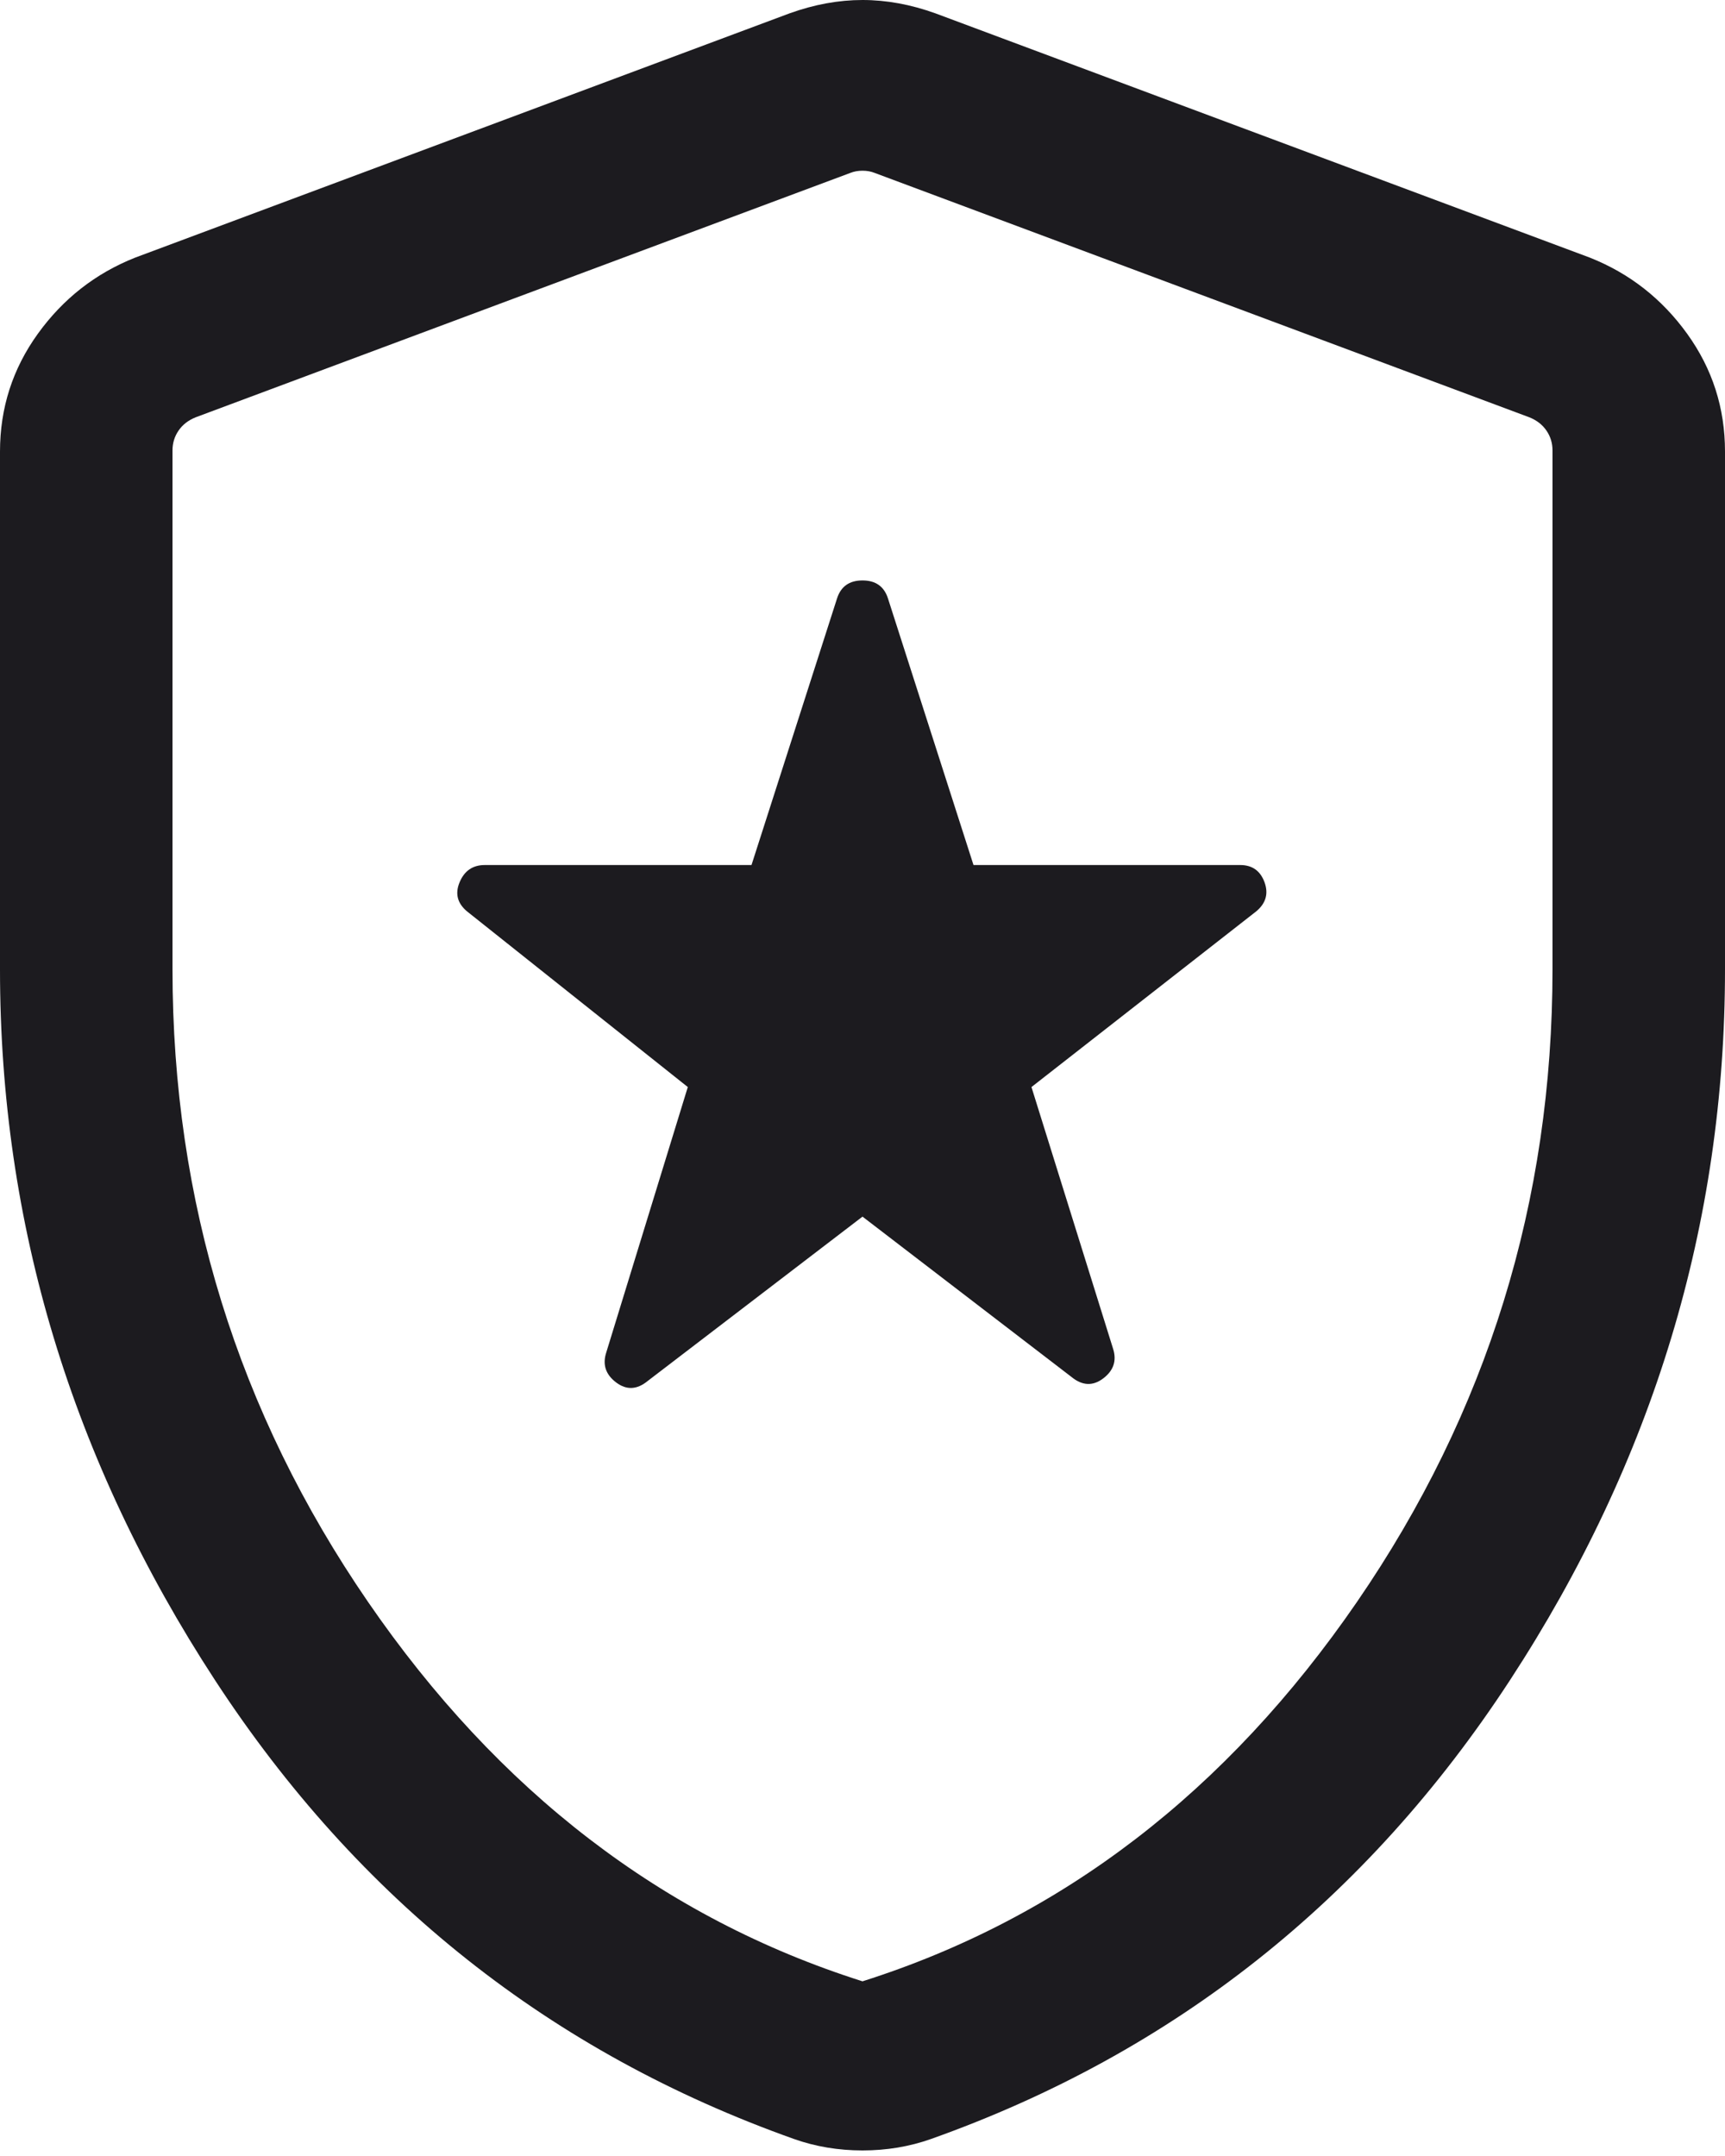 <svg width="40" height="50" viewBox="0 0 40 50" fill="none" xmlns="http://www.w3.org/2000/svg">
<path d="M20 28.215L24.846 31.933C25.096 32.138 25.341 32.149 25.582 31.967C25.823 31.784 25.899 31.554 25.81 31.277L23.918 25.21L29.133 21.133C29.356 20.945 29.418 20.72 29.321 20.457C29.223 20.193 29.036 20.061 28.759 20.061H22.574L20.59 13.877C20.501 13.6 20.304 13.461 20 13.461C19.696 13.461 19.499 13.6 19.41 13.877L17.426 20.061H11.241C10.964 20.061 10.77 20.193 10.659 20.457C10.548 20.72 10.604 20.945 10.826 21.133L15.949 25.21L14.057 31.369C13.968 31.646 14.044 31.876 14.285 32.059C14.526 32.242 14.771 32.231 15.021 32.025L20 28.215ZM20 49.871C19.723 49.871 19.451 49.849 19.185 49.805C18.918 49.76 18.66 49.694 18.41 49.605C12.786 47.605 8.312 44.059 4.987 38.967C1.662 33.874 0 28.379 0 22.482V10.472C0 9.463 0.292 8.553 0.877 7.741C1.462 6.929 2.214 6.34 3.133 5.975L18.313 0.308C18.884 0.103 19.446 0 20 0C20.554 0 21.116 0.103 21.687 0.308L36.867 5.975C37.786 6.34 38.538 6.929 39.123 7.741C39.708 8.553 40 9.463 40 10.472V22.482C40 28.379 38.338 33.874 35.013 38.967C31.688 44.059 27.214 47.605 21.59 49.605C21.34 49.694 21.082 49.76 20.815 49.805C20.549 49.849 20.277 49.871 20 49.871ZM20 45.949C24.622 44.482 28.444 41.549 31.467 37.149C34.489 32.749 36 27.86 36 22.482V10.446C36 10.275 35.953 10.122 35.859 9.985C35.765 9.848 35.632 9.745 35.461 9.677L20.282 4.01C20.197 3.976 20.103 3.959 20 3.959C19.897 3.959 19.803 3.976 19.718 4.01L4.539 9.677C4.368 9.745 4.235 9.848 4.141 9.985C4.047 10.122 4 10.275 4 10.446V22.482C4 27.86 5.511 32.749 8.533 37.149C11.556 41.549 15.378 44.482 20 45.949Z" fill="#1C1B1F"/>
</svg>
